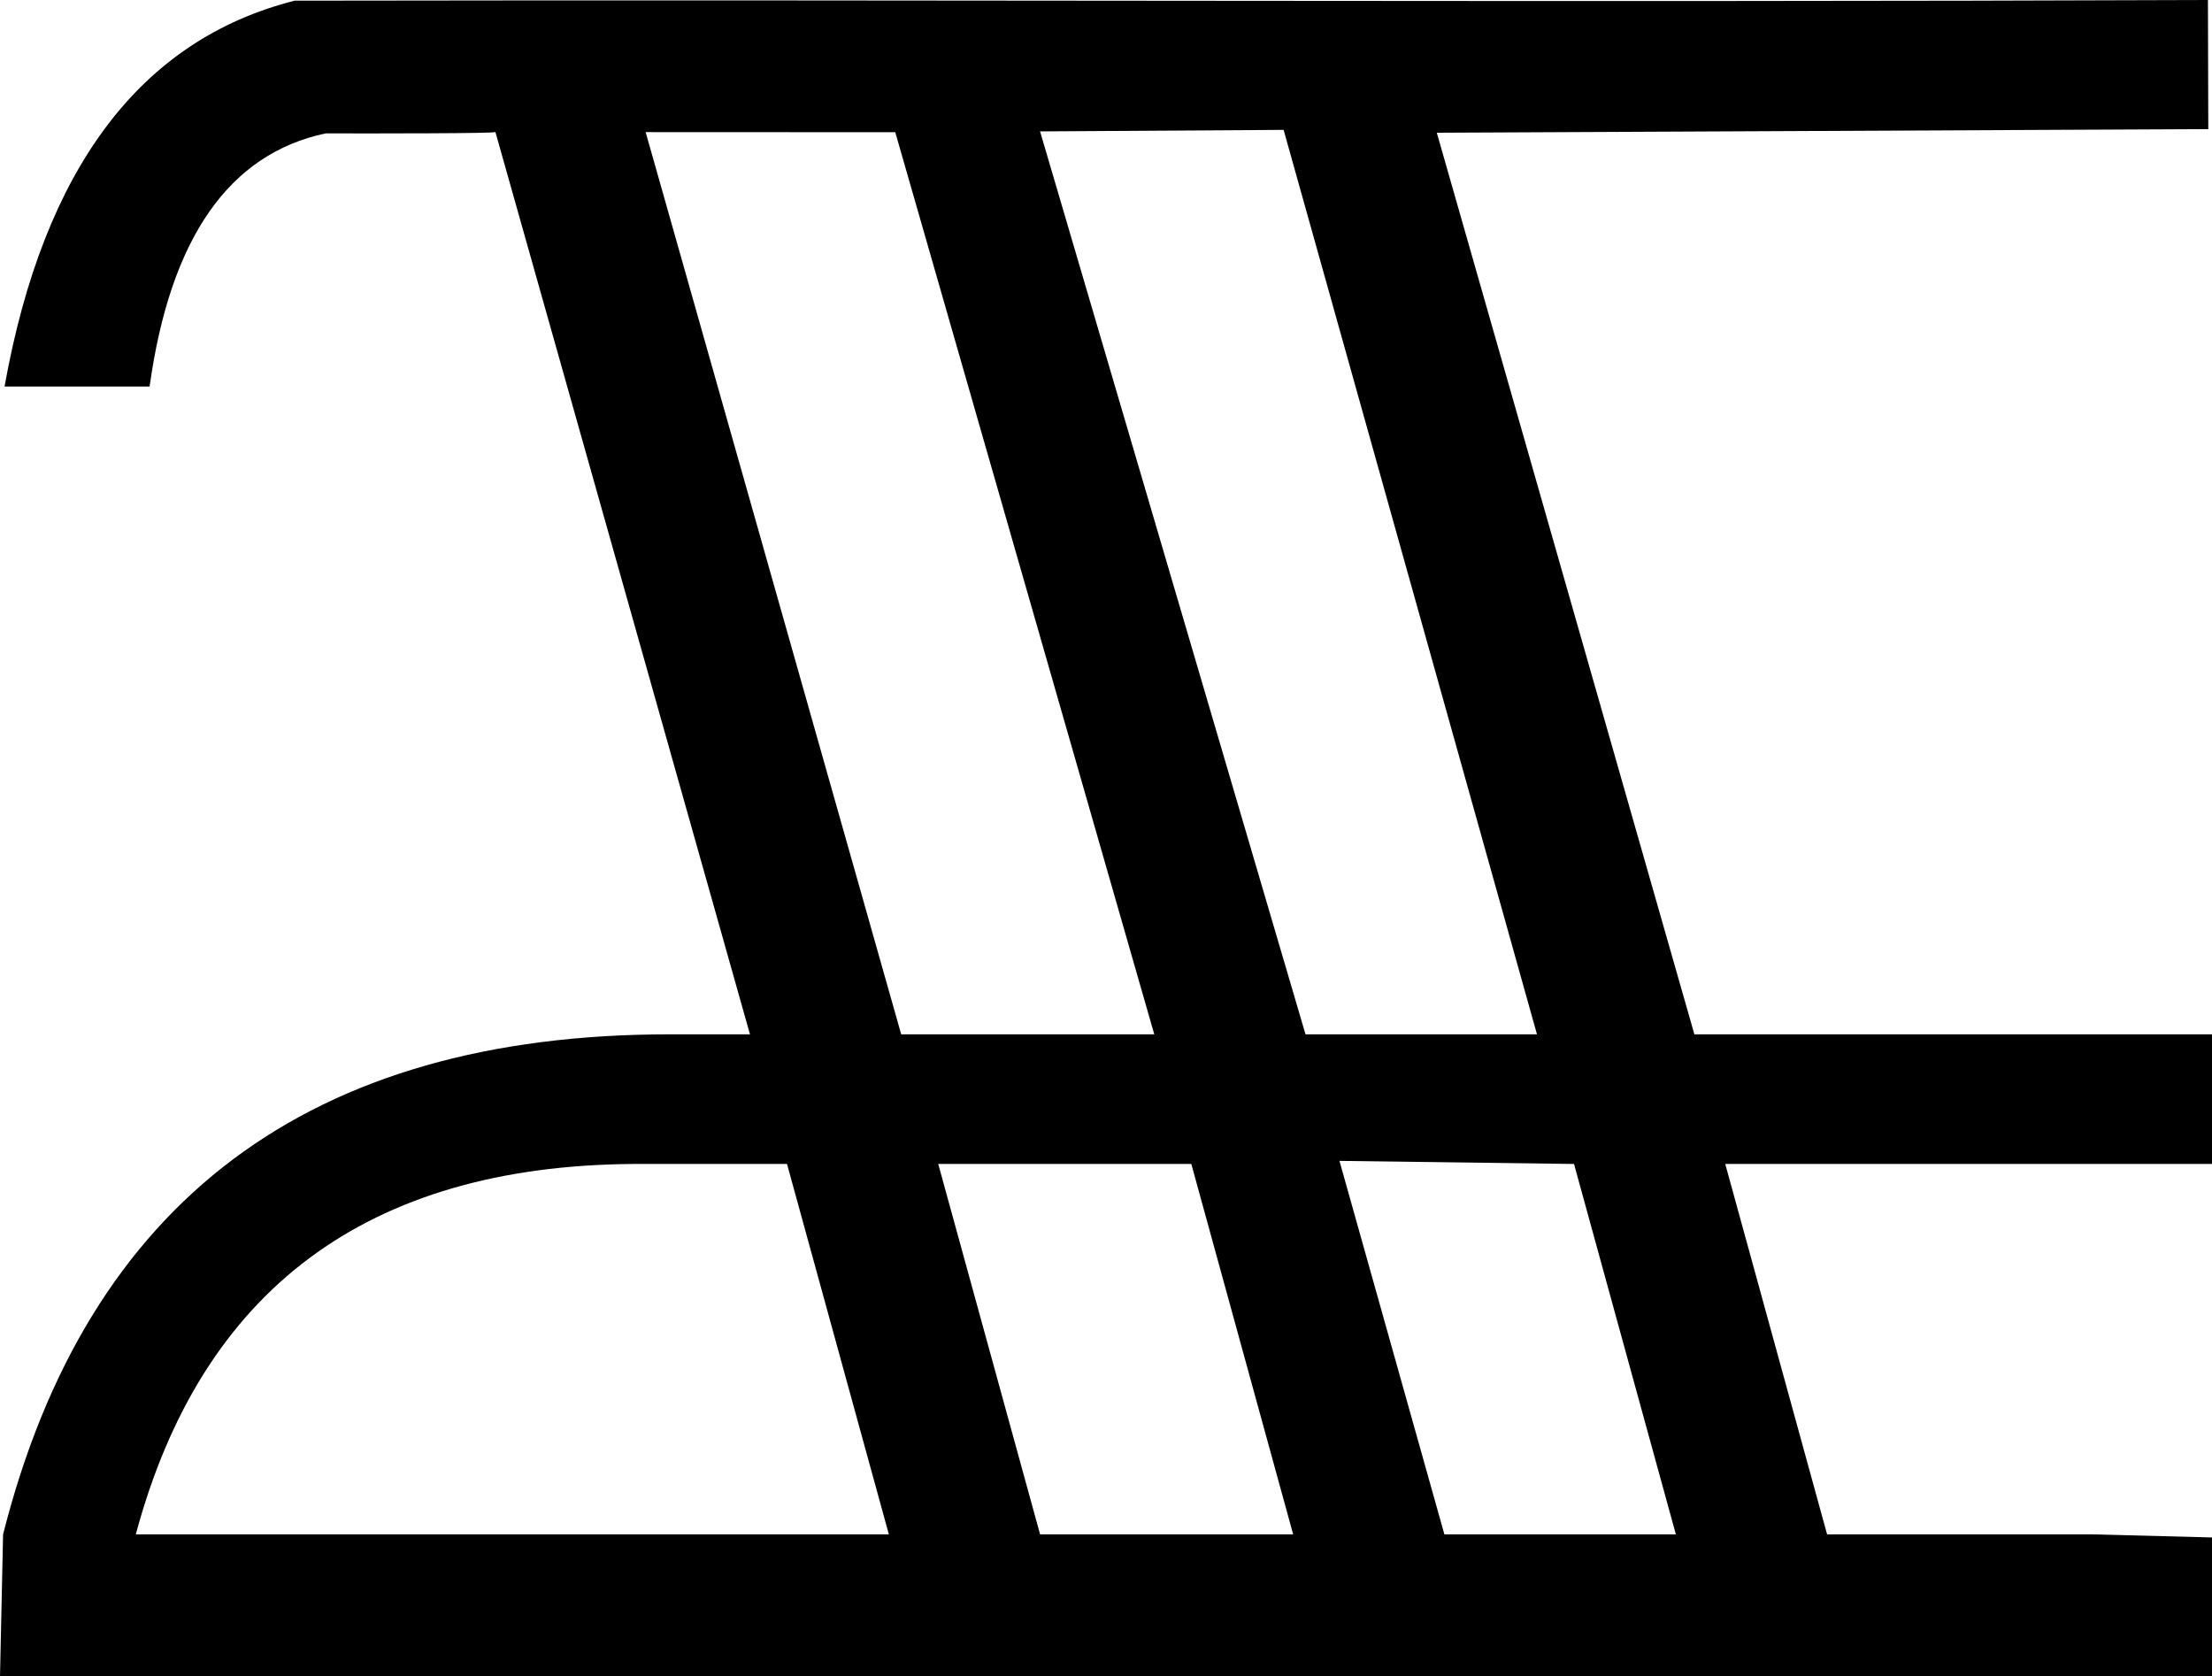 <?xml version="1.0" encoding="UTF-8" standalone="no"?>
<svg
   width="1797.475"
   height="1362.05"
   version="1.1"
   id="svg1"
   xmlns="http://www.w3.org/2000/svg"
   xmlns:svg="http://www.w3.org/2000/svg">
  <defs
     id="defs1" />
  <path
     style="fill:#000000;stroke:none;stroke-width:110.831"
     d="M 845.165,106.763 1060.857,840.399 h 188.095 L 1043.073,105.53 m 754.402,1143.662 v 112.857 H 0 l 2.508,-115.365 C 71.058,975.827 251.63,840.399 544.222,840.399 h 65.206 L 402.582,107.297 c -1.021,1.151 -92.032,1.159 -138.057,1.092 -78.582,16.72 -126.233,85.27 -142.952,205.651 H 3.7 C 35.467,136.812 114.049,32.315 239.446,0.548 757.685,-0.399 1275.934,2.011 1794.171,0 l 0.288,104.918 -626.916,2.926 209.313,732.554 154.776,-5.6e-4 h 265.841 v 105.333 l -182.363,5.6e-4 h -213.175 l 82.762,300.952 h 215.683 M 524.652,107.344 732.317,840.399 H 937.968 L 727.496,107.43 Z m 837.157,1139.34 -82.762,-300.952 -190.603,-2.508 85.27,303.46 z m -310.984,0 -82.762,-300.952 H 762.413 l 82.762,300.952 z m -328.54,0 -82.762,-300.952 H 514.127 C 298.444,947.405 163.852,1047.722 110.349,1246.685 Z"
     id="path1" />
</svg>
